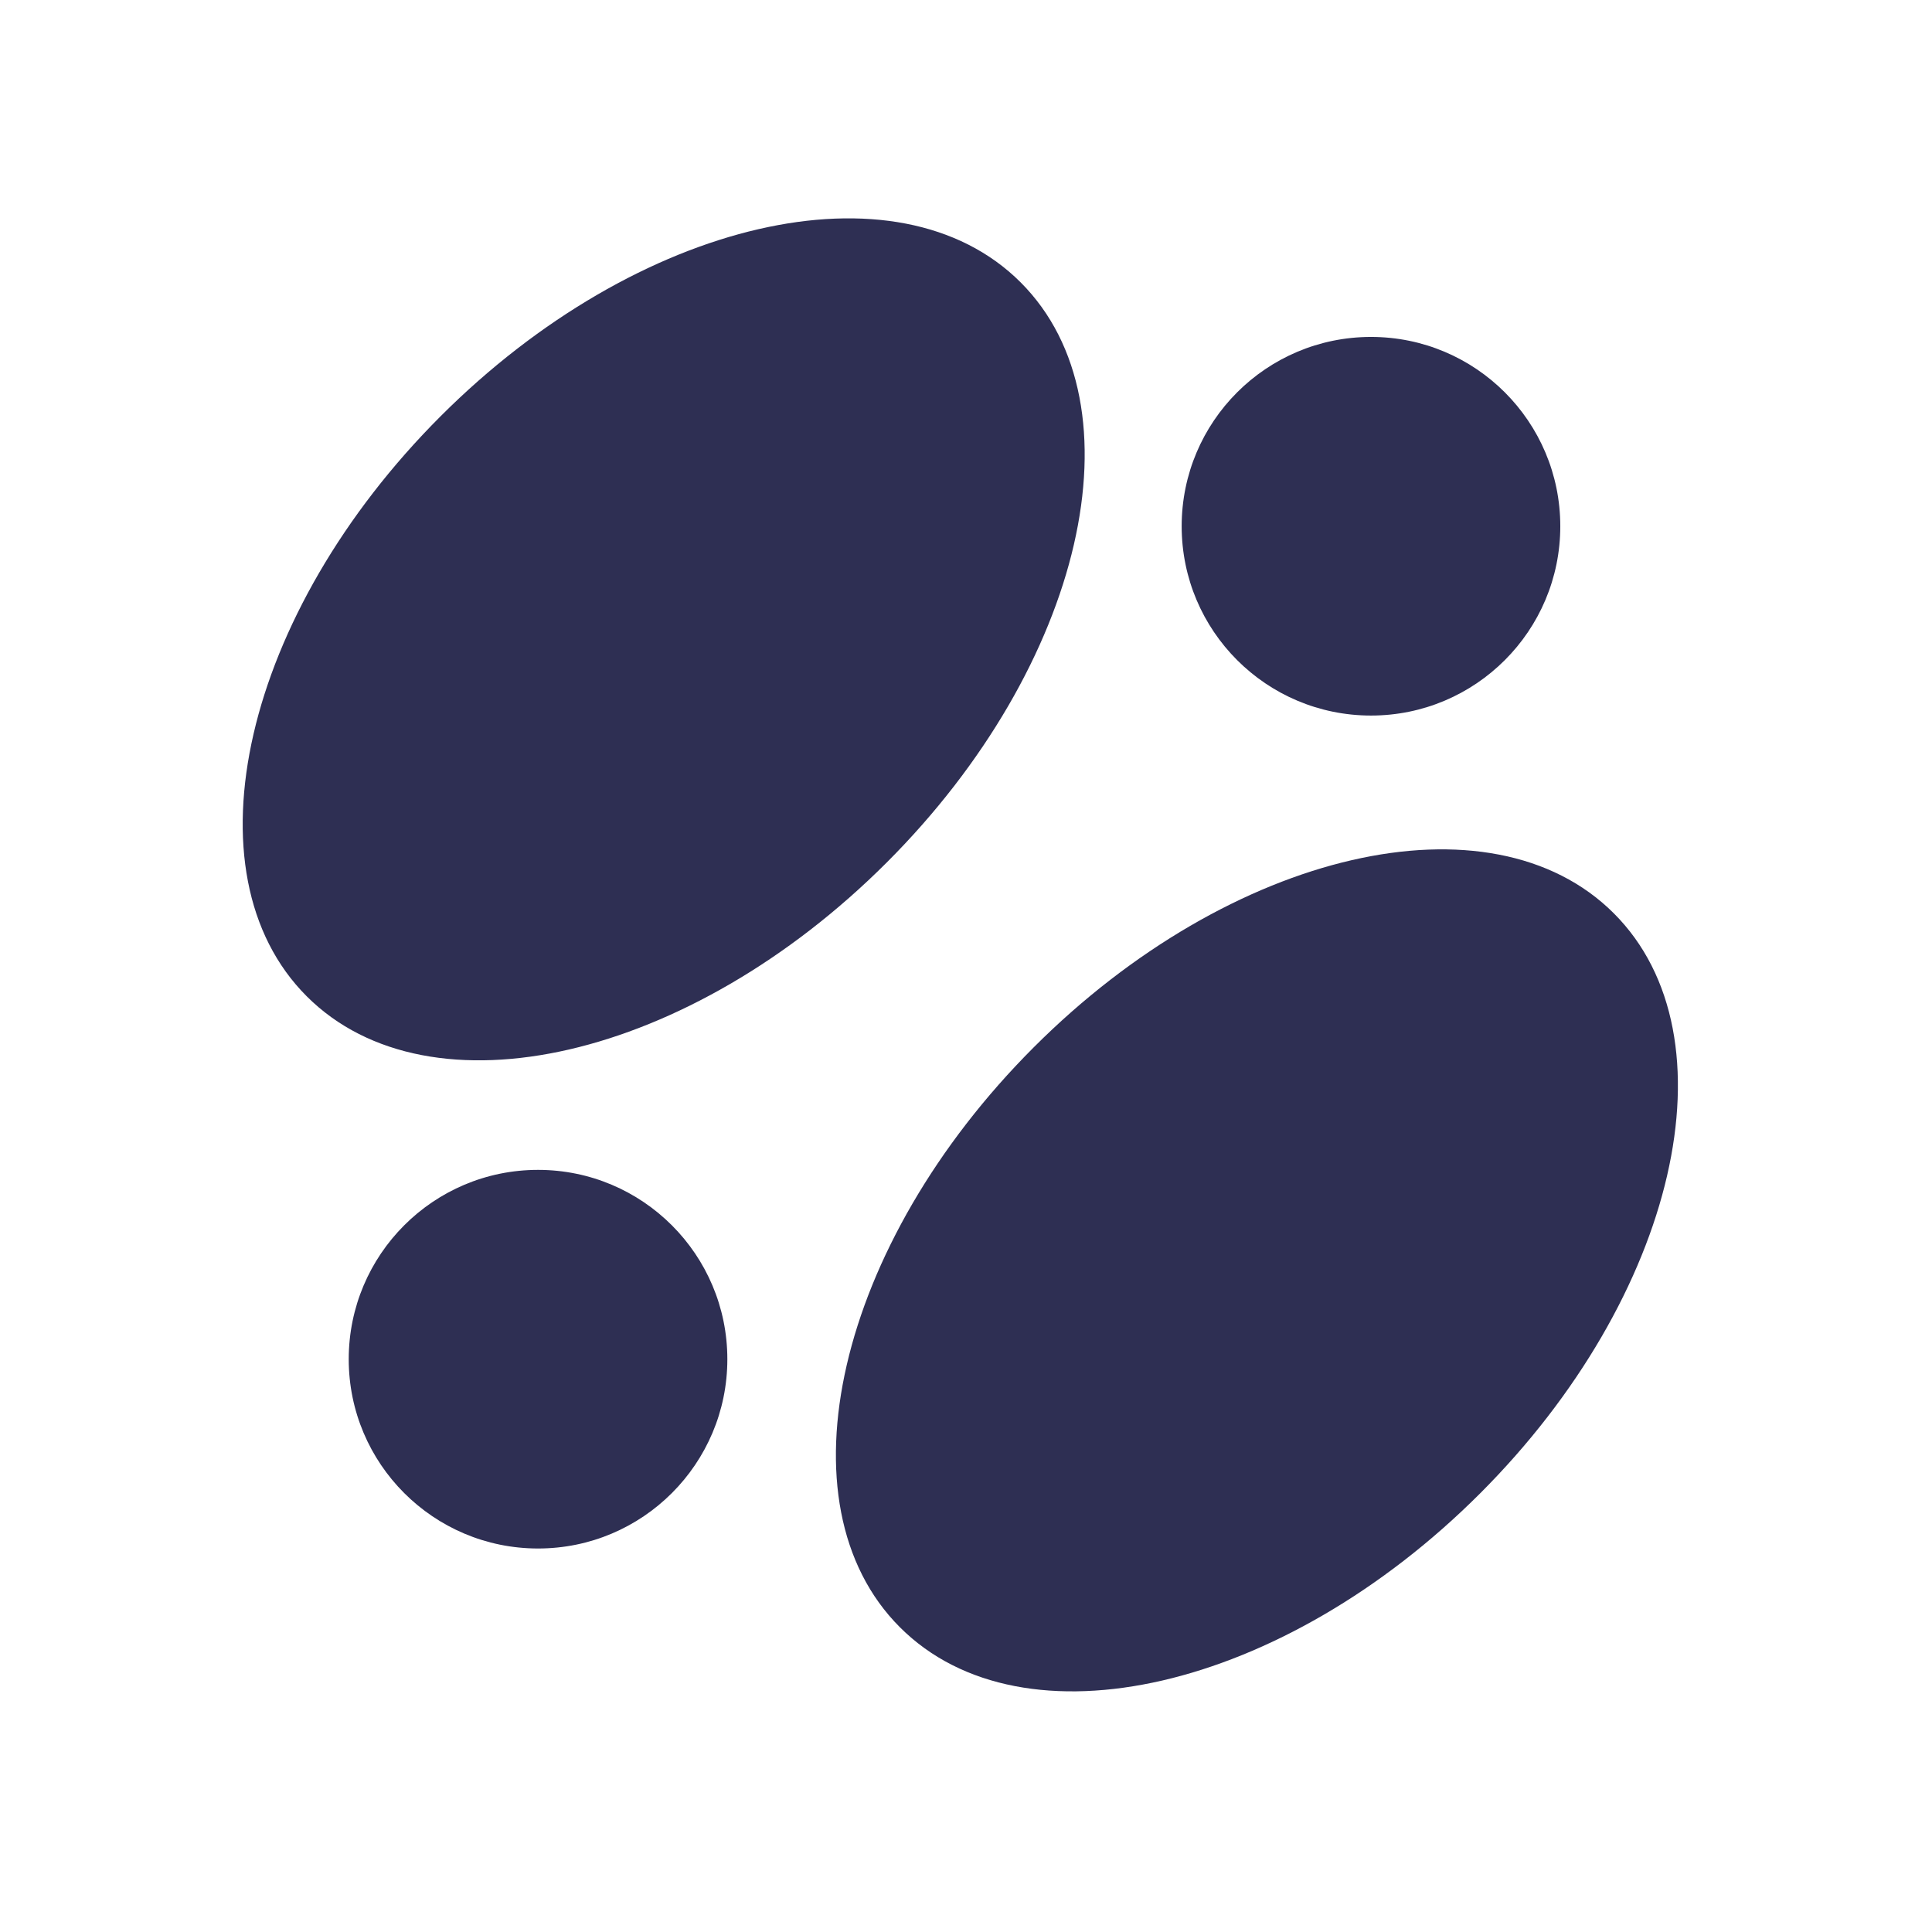 <svg width="38" height="38" viewBox="0 0 38 38" fill="none" xmlns="http://www.w3.org/2000/svg">
<path d="M20.334 20.598C24.211 16.721 29.32 15.542 31.743 17.965C34.166 20.389 32.988 25.497 29.11 29.375C25.233 33.252 20.125 34.431 17.701 32.007C15.277 29.584 16.456 24.476 20.334 20.598ZM10.583 23.01C12.639 23.01 14.306 24.678 14.306 26.734C14.306 28.79 12.639 30.457 10.583 30.457C8.527 30.457 6.859 28.79 6.859 26.734C6.859 24.678 8.526 23.01 10.583 23.01ZM8.666 8.187C12.543 4.31 17.652 3.131 20.075 5.554C22.498 7.978 21.32 13.086 17.442 16.963C13.565 20.841 8.457 22.019 6.033 19.596C3.61 17.173 4.788 12.065 8.666 8.187ZM26.966 6.627C29.022 6.627 30.689 8.294 30.689 10.35C30.689 12.407 29.022 14.074 26.966 14.074C24.909 14.074 23.242 12.407 23.242 10.35C23.242 8.294 24.909 6.627 26.966 6.627Z" fill="#2E2F53"/>
</svg>
